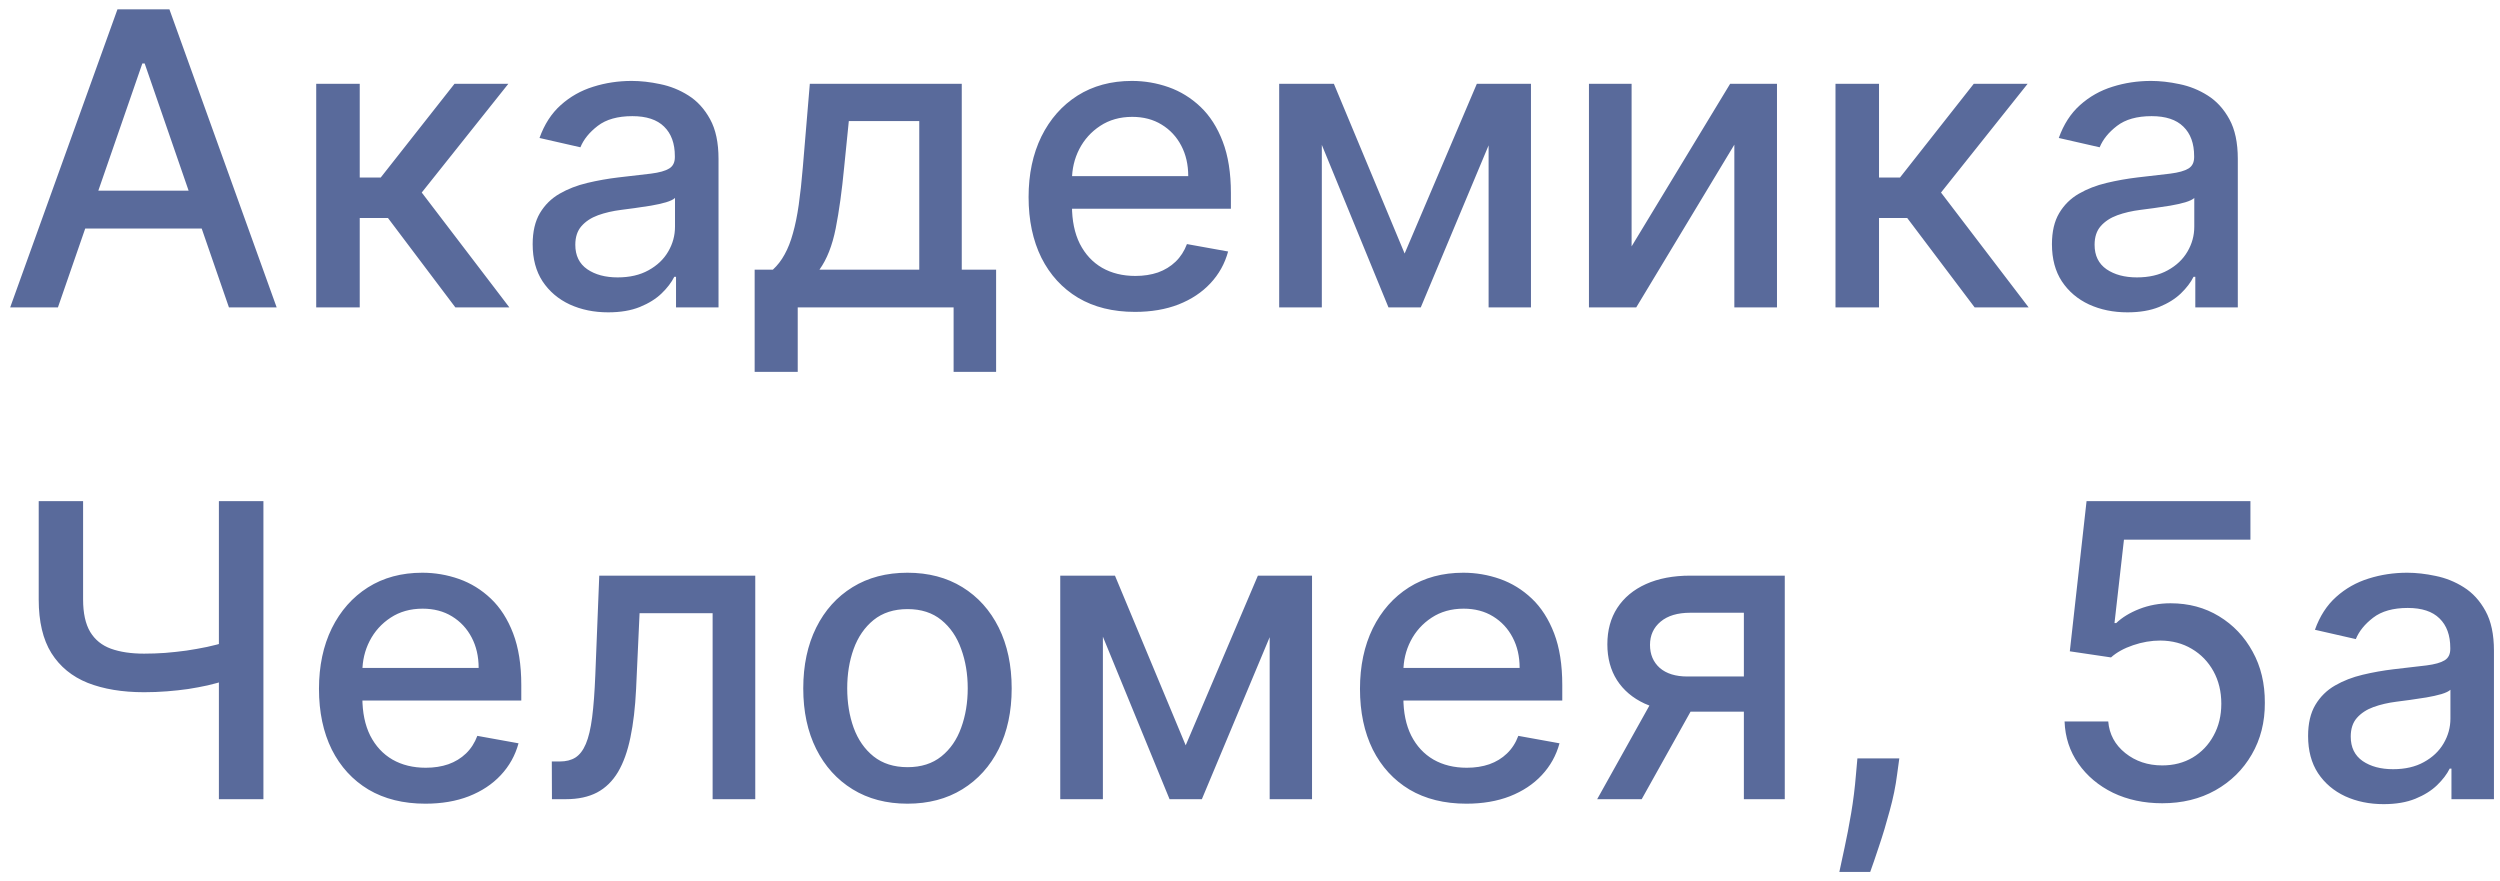 <svg width="122" height="43" viewBox="0 0 122 43" fill="none" xmlns="http://www.w3.org/2000/svg">
<path d="M2.827 15H0.497L5.732 0.455H8.267L13.501 15H11.172L7.06 3.097H6.946L2.827 15ZM3.217 9.304H10.774V11.151H3.217V9.304ZM15.431 15V4.091H17.555V8.665H18.578L22.179 4.091H24.806L20.581 9.396L24.856 15H22.221L18.933 10.639H17.555V15H15.431ZM29.68 15.242C28.989 15.242 28.364 15.114 27.805 14.858C27.247 14.598 26.804 14.221 26.477 13.729C26.155 13.236 25.994 12.633 25.994 11.918C25.994 11.302 26.113 10.796 26.349 10.398C26.586 10 26.906 9.685 27.308 9.453C27.711 9.221 28.16 9.046 28.658 8.928C29.155 8.809 29.662 8.719 30.178 8.658C30.831 8.582 31.361 8.52 31.768 8.473C32.176 8.421 32.472 8.338 32.656 8.224C32.841 8.111 32.933 7.926 32.933 7.67V7.621C32.933 7 32.758 6.52 32.408 6.179C32.062 5.838 31.546 5.668 30.859 5.668C30.144 5.668 29.581 5.826 29.169 6.143C28.762 6.456 28.48 6.804 28.324 7.188L26.328 6.733C26.565 6.07 26.91 5.535 27.365 5.128C27.824 4.716 28.352 4.418 28.949 4.233C29.546 4.044 30.173 3.949 30.831 3.949C31.267 3.949 31.728 4.001 32.216 4.105C32.708 4.205 33.168 4.389 33.594 4.659C34.025 4.929 34.377 5.315 34.652 5.817C34.927 6.314 35.064 6.96 35.064 7.756V15H32.99V13.508H32.905C32.767 13.783 32.562 14.053 32.287 14.318C32.012 14.583 31.66 14.803 31.229 14.979C30.798 15.154 30.282 15.242 29.68 15.242ZM30.142 13.537C30.729 13.537 31.231 13.421 31.648 13.189C32.069 12.957 32.389 12.654 32.606 12.28C32.829 11.901 32.94 11.496 32.94 11.065V9.659C32.865 9.735 32.718 9.806 32.5 9.872C32.287 9.934 32.043 9.988 31.768 10.036C31.494 10.078 31.226 10.118 30.966 10.156C30.706 10.189 30.488 10.218 30.312 10.242C29.901 10.294 29.524 10.381 29.183 10.504C28.847 10.627 28.577 10.805 28.374 11.037C28.175 11.264 28.075 11.567 28.075 11.946C28.075 12.472 28.269 12.869 28.658 13.139C29.046 13.404 29.541 13.537 30.142 13.537ZM36.827 18.146V13.161H37.715C37.942 12.952 38.134 12.704 38.29 12.415C38.451 12.126 38.586 11.783 38.695 11.385C38.809 10.987 38.903 10.523 38.979 9.993C39.055 9.458 39.121 8.847 39.178 8.161L39.519 4.091H46.934V13.161H48.61V18.146H46.536V15H38.929V18.146H36.827ZM39.988 13.161H44.86V5.909H41.422L41.195 8.161C41.086 9.306 40.949 10.301 40.783 11.143C40.617 11.982 40.352 12.654 39.988 13.161ZM55.387 15.22C54.312 15.22 53.387 14.991 52.61 14.531C51.838 14.067 51.242 13.416 50.82 12.578C50.404 11.735 50.195 10.748 50.195 9.616C50.195 8.499 50.404 7.514 50.82 6.662C51.242 5.81 51.829 5.144 52.582 4.666C53.339 4.188 54.225 3.949 55.238 3.949C55.853 3.949 56.45 4.051 57.028 4.254C57.605 4.458 58.124 4.777 58.583 5.213C59.042 5.649 59.405 6.214 59.67 6.911C59.935 7.602 60.068 8.442 60.068 9.432V10.185H51.396V8.594H57.986C57.986 8.035 57.873 7.54 57.646 7.109C57.418 6.674 57.099 6.33 56.687 6.08C56.28 5.829 55.801 5.703 55.252 5.703C54.656 5.703 54.135 5.85 53.69 6.143C53.249 6.432 52.908 6.811 52.667 7.28C52.43 7.744 52.312 8.248 52.312 8.793V10.036C52.312 10.765 52.44 11.385 52.695 11.896C52.956 12.408 53.318 12.798 53.782 13.068C54.246 13.333 54.788 13.466 55.408 13.466C55.811 13.466 56.178 13.409 56.509 13.296C56.841 13.177 57.127 13.002 57.369 12.77C57.61 12.538 57.795 12.251 57.923 11.911L59.932 12.273C59.772 12.865 59.483 13.383 59.066 13.828C58.654 14.268 58.136 14.612 57.511 14.858C56.89 15.099 56.182 15.22 55.387 15.22ZM68.546 12.372L72.069 4.091H73.901L69.334 15H67.757L63.283 4.091H65.094L68.546 12.372ZM64.505 4.091V15H62.424V4.091H64.505ZM72.644 15V4.091H74.711V15H72.644ZM79.622 12.024L84.43 4.091H86.717V15H84.636V7.06L79.849 15H77.541V4.091H79.622V12.024ZM89.572 15V4.091H91.696V8.665H92.718L96.319 4.091H98.947L94.721 9.396L98.997 15H96.362L93.073 10.639H91.696V15H89.572ZM103.821 15.242C103.13 15.242 102.505 15.114 101.946 14.858C101.387 14.598 100.945 14.221 100.618 13.729C100.296 13.236 100.135 12.633 100.135 11.918C100.135 11.302 100.253 10.796 100.49 10.398C100.727 10 101.046 9.685 101.449 9.453C101.851 9.221 102.301 9.046 102.798 8.928C103.295 8.809 103.802 8.719 104.318 8.658C104.972 8.582 105.502 8.52 105.909 8.473C106.316 8.421 106.612 8.338 106.797 8.224C106.982 8.111 107.074 7.926 107.074 7.67V7.621C107.074 7 106.899 6.52 106.548 6.179C106.203 5.838 105.687 5.668 105 5.668C104.285 5.668 103.722 5.826 103.31 6.143C102.902 6.456 102.621 6.804 102.464 7.188L100.469 6.733C100.705 6.07 101.051 5.535 101.506 5.128C101.965 4.716 102.493 4.418 103.089 4.233C103.686 4.044 104.313 3.949 104.972 3.949C105.407 3.949 105.869 4.001 106.357 4.105C106.849 4.205 107.308 4.389 107.734 4.659C108.165 4.929 108.518 5.315 108.793 5.817C109.067 6.314 109.205 6.96 109.205 7.756V15H107.131V13.508H107.045C106.908 13.783 106.702 14.053 106.428 14.318C106.153 14.583 105.8 14.803 105.369 14.979C104.938 15.154 104.422 15.242 103.821 15.242ZM104.283 13.537C104.87 13.537 105.372 13.421 105.788 13.189C106.21 12.957 106.529 12.654 106.747 12.28C106.97 11.901 107.081 11.496 107.081 11.065V9.659C107.005 9.735 106.858 9.806 106.641 9.872C106.428 9.934 106.184 9.988 105.909 10.036C105.634 10.078 105.367 10.118 105.107 10.156C104.846 10.189 104.628 10.218 104.453 10.242C104.041 10.294 103.665 10.381 103.324 10.504C102.988 10.627 102.718 10.805 102.514 11.037C102.315 11.264 102.216 11.567 102.216 11.946C102.216 12.472 102.41 12.869 102.798 13.139C103.187 13.404 103.681 13.537 104.283 13.537ZM1.889 24.454H4.055V29.256C4.055 29.923 4.171 30.451 4.403 30.84C4.635 31.223 4.972 31.495 5.412 31.656C5.857 31.817 6.397 31.898 7.031 31.898C7.367 31.898 7.708 31.886 8.054 31.862C8.404 31.834 8.752 31.796 9.098 31.749C9.444 31.697 9.777 31.637 10.099 31.571C10.426 31.5 10.729 31.422 11.008 31.337V33.205C10.734 33.294 10.443 33.375 10.135 33.446C9.832 33.512 9.515 33.572 9.183 33.624C8.852 33.671 8.506 33.709 8.146 33.737C7.786 33.766 7.415 33.78 7.031 33.78C5.971 33.78 5.054 33.628 4.283 33.325C3.516 33.017 2.924 32.532 2.507 31.869C2.095 31.206 1.889 30.335 1.889 29.256V24.454ZM10.682 24.454H12.855V39H10.682V24.454ZM20.758 39.22C19.683 39.22 18.758 38.99 17.981 38.531C17.209 38.067 16.613 37.416 16.191 36.578C15.775 35.735 15.566 34.748 15.566 33.617C15.566 32.499 15.775 31.514 16.191 30.662C16.613 29.81 17.2 29.144 17.953 28.666C18.71 28.188 19.596 27.949 20.609 27.949C21.225 27.949 21.821 28.051 22.399 28.254C22.976 28.458 23.495 28.777 23.954 29.213C24.413 29.649 24.776 30.215 25.041 30.91C25.306 31.602 25.439 32.442 25.439 33.432V34.185H16.767V32.594H23.358C23.358 32.035 23.244 31.54 23.017 31.109C22.789 30.674 22.47 30.331 22.058 30.079C21.651 29.829 21.172 29.703 20.623 29.703C20.027 29.703 19.506 29.85 19.061 30.143C18.62 30.432 18.279 30.811 18.038 31.28C17.801 31.744 17.683 32.248 17.683 32.793V34.035C17.683 34.765 17.811 35.385 18.066 35.896C18.327 36.408 18.689 36.798 19.153 37.068C19.617 37.333 20.159 37.466 20.779 37.466C21.182 37.466 21.549 37.409 21.88 37.295C22.212 37.177 22.498 37.002 22.74 36.77C22.981 36.538 23.166 36.251 23.294 35.91L25.304 36.273C25.143 36.865 24.854 37.383 24.437 37.828C24.025 38.269 23.507 38.612 22.882 38.858C22.262 39.099 21.554 39.22 20.758 39.22ZM26.935 39L26.928 37.16H27.319C27.622 37.16 27.875 37.097 28.079 36.969C28.287 36.836 28.458 36.614 28.59 36.301C28.723 35.989 28.825 35.558 28.896 35.008C28.967 34.455 29.019 33.758 29.052 32.92L29.244 28.091H36.857V39H34.776V29.923H31.211L31.041 33.631C30.998 34.53 30.905 35.316 30.764 35.989C30.626 36.661 30.425 37.222 30.16 37.672C29.895 38.117 29.554 38.451 29.137 38.673C28.72 38.891 28.214 39 27.617 39H26.935ZM44.284 39.22C43.262 39.22 42.369 38.986 41.607 38.517C40.845 38.048 40.253 37.392 39.831 36.55C39.41 35.707 39.199 34.722 39.199 33.595C39.199 32.464 39.41 31.474 39.831 30.626C40.253 29.779 40.845 29.121 41.607 28.652C42.369 28.183 43.262 27.949 44.284 27.949C45.307 27.949 46.2 28.183 46.962 28.652C47.724 29.121 48.316 29.779 48.738 30.626C49.159 31.474 49.37 32.464 49.37 33.595C49.37 34.722 49.159 35.707 48.738 36.55C48.316 37.392 47.724 38.048 46.962 38.517C46.2 38.986 45.307 39.22 44.284 39.22ZM44.291 37.438C44.954 37.438 45.504 37.262 45.939 36.912C46.375 36.562 46.697 36.095 46.905 35.513C47.118 34.93 47.225 34.289 47.225 33.588C47.225 32.892 47.118 32.253 46.905 31.671C46.697 31.083 46.375 30.612 45.939 30.257C45.504 29.902 44.954 29.724 44.291 29.724C43.624 29.724 43.07 29.902 42.63 30.257C42.194 30.612 41.87 31.083 41.657 31.671C41.448 32.253 41.344 32.892 41.344 33.588C41.344 34.289 41.448 34.93 41.657 35.513C41.87 36.095 42.194 36.562 42.63 36.912C43.07 37.262 43.624 37.438 44.291 37.438ZM57.862 36.372L61.385 28.091H63.217L58.651 39H57.074L52.599 28.091H54.41L57.862 36.372ZM53.821 28.091V39H51.74V28.091H53.821ZM61.96 39V28.091H64.027V39H61.96ZM71.559 39.22C70.484 39.22 69.558 38.99 68.782 38.531C68.01 38.067 67.414 37.416 66.992 36.578C66.576 35.735 66.367 34.748 66.367 33.617C66.367 32.499 66.576 31.514 66.992 30.662C67.414 29.81 68.001 29.144 68.754 28.666C69.511 28.188 70.397 27.949 71.41 27.949C72.025 27.949 72.622 28.051 73.2 28.254C73.777 28.458 74.296 28.777 74.755 29.213C75.214 29.649 75.576 30.215 75.842 30.91C76.107 31.602 76.239 32.442 76.239 33.432V34.185H67.567V32.594H74.158C74.158 32.035 74.045 31.54 73.817 31.109C73.59 30.674 73.271 30.331 72.859 30.079C72.451 29.829 71.973 29.703 71.424 29.703C70.827 29.703 70.307 29.85 69.862 30.143C69.421 30.432 69.08 30.811 68.839 31.28C68.602 31.744 68.484 32.248 68.484 32.793V34.035C68.484 34.765 68.612 35.385 68.867 35.896C69.128 36.408 69.49 36.798 69.954 37.068C70.418 37.333 70.96 37.466 71.58 37.466C71.983 37.466 72.35 37.409 72.681 37.295C73.013 37.177 73.299 37.002 73.54 36.77C73.782 36.538 73.967 36.251 74.094 35.91L76.104 36.273C75.943 36.865 75.655 37.383 75.238 37.828C74.826 38.269 74.308 38.612 73.683 38.858C73.062 39.099 72.354 39.22 71.559 39.22ZM85.101 39V29.902H82.488C81.867 29.902 81.384 30.046 81.039 30.335C80.693 30.624 80.52 31.003 80.52 31.472C80.52 31.936 80.679 32.31 80.996 32.594C81.318 32.873 81.768 33.013 82.346 33.013H85.719V34.731H82.346C81.541 34.731 80.845 34.599 80.257 34.334C79.675 34.064 79.225 33.683 78.908 33.19C78.596 32.698 78.439 32.115 78.439 31.443C78.439 30.757 78.6 30.165 78.922 29.668C79.249 29.166 79.715 28.777 80.321 28.503C80.932 28.228 81.654 28.091 82.488 28.091H87.097V39H85.101ZM77.942 39L81.017 33.489H83.191L80.115 39H77.942ZM92.686 37.011L92.58 37.785C92.509 38.354 92.388 38.946 92.218 39.561C92.052 40.181 91.879 40.757 91.699 41.287C91.524 41.817 91.38 42.239 91.266 42.551H89.76C89.822 42.258 89.907 41.86 90.016 41.358C90.125 40.861 90.231 40.304 90.336 39.689C90.44 39.073 90.518 38.446 90.57 37.807L90.641 37.011H92.686ZM105.517 39.199C104.627 39.199 103.826 39.028 103.116 38.688C102.411 38.342 101.847 37.868 101.426 37.267C101.004 36.666 100.779 35.979 100.751 35.207H102.882C102.934 35.832 103.211 36.346 103.713 36.749C104.215 37.151 104.816 37.352 105.517 37.352C106.075 37.352 106.57 37.224 107.001 36.969C107.437 36.708 107.778 36.351 108.024 35.896C108.275 35.442 108.4 34.923 108.4 34.341C108.4 33.749 108.272 33.221 108.017 32.757C107.761 32.293 107.408 31.928 106.958 31.663C106.513 31.398 106.002 31.263 105.424 31.259C104.984 31.259 104.541 31.334 104.096 31.486C103.651 31.637 103.291 31.836 103.017 32.082L101.007 31.784L101.824 24.454H109.821V26.337H103.649L103.187 30.406H103.272C103.556 30.132 103.933 29.902 104.402 29.717C104.875 29.533 105.382 29.44 105.922 29.44C106.807 29.44 107.595 29.651 108.287 30.072C108.983 30.494 109.529 31.069 109.927 31.798C110.33 32.523 110.529 33.356 110.524 34.298C110.529 35.24 110.315 36.081 109.885 36.82C109.458 37.558 108.867 38.141 108.109 38.567C107.356 38.988 106.492 39.199 105.517 39.199ZM116.321 39.242C115.63 39.242 115.005 39.114 114.446 38.858C113.887 38.597 113.445 38.221 113.118 37.729C112.796 37.236 112.635 36.633 112.635 35.918C112.635 35.302 112.753 34.795 112.99 34.398C113.227 34 113.546 33.685 113.949 33.453C114.351 33.221 114.801 33.046 115.298 32.928C115.795 32.809 116.302 32.719 116.818 32.658C117.472 32.582 118.002 32.52 118.409 32.473C118.816 32.421 119.112 32.338 119.297 32.224C119.482 32.111 119.574 31.926 119.574 31.671V31.621C119.574 31 119.399 30.52 119.048 30.179C118.703 29.838 118.187 29.668 117.5 29.668C116.785 29.668 116.222 29.826 115.81 30.143C115.402 30.456 115.121 30.804 114.964 31.188L112.969 30.733C113.205 30.07 113.551 29.535 114.006 29.128C114.465 28.716 114.993 28.418 115.589 28.233C116.186 28.044 116.813 27.949 117.472 27.949C117.907 27.949 118.369 28.001 118.857 28.105C119.349 28.204 119.808 28.389 120.234 28.659C120.665 28.929 121.018 29.315 121.293 29.817C121.567 30.314 121.705 30.96 121.705 31.756V39H119.631V37.508H119.545C119.408 37.783 119.202 38.053 118.928 38.318C118.653 38.583 118.3 38.803 117.869 38.979C117.438 39.154 116.922 39.242 116.321 39.242ZM116.783 37.537C117.37 37.537 117.872 37.421 118.288 37.189C118.71 36.957 119.029 36.654 119.247 36.28C119.47 35.901 119.581 35.496 119.581 35.065V33.659C119.505 33.735 119.358 33.806 119.141 33.872C118.928 33.934 118.684 33.988 118.409 34.035C118.134 34.078 117.867 34.118 117.607 34.156C117.346 34.189 117.128 34.218 116.953 34.242C116.541 34.294 116.165 34.381 115.824 34.504C115.488 34.627 115.218 34.805 115.014 35.037C114.815 35.264 114.716 35.567 114.716 35.946C114.716 36.472 114.91 36.869 115.298 37.139C115.687 37.404 116.181 37.537 116.783 37.537Z" fill="#596A9B"/>
</svg>
